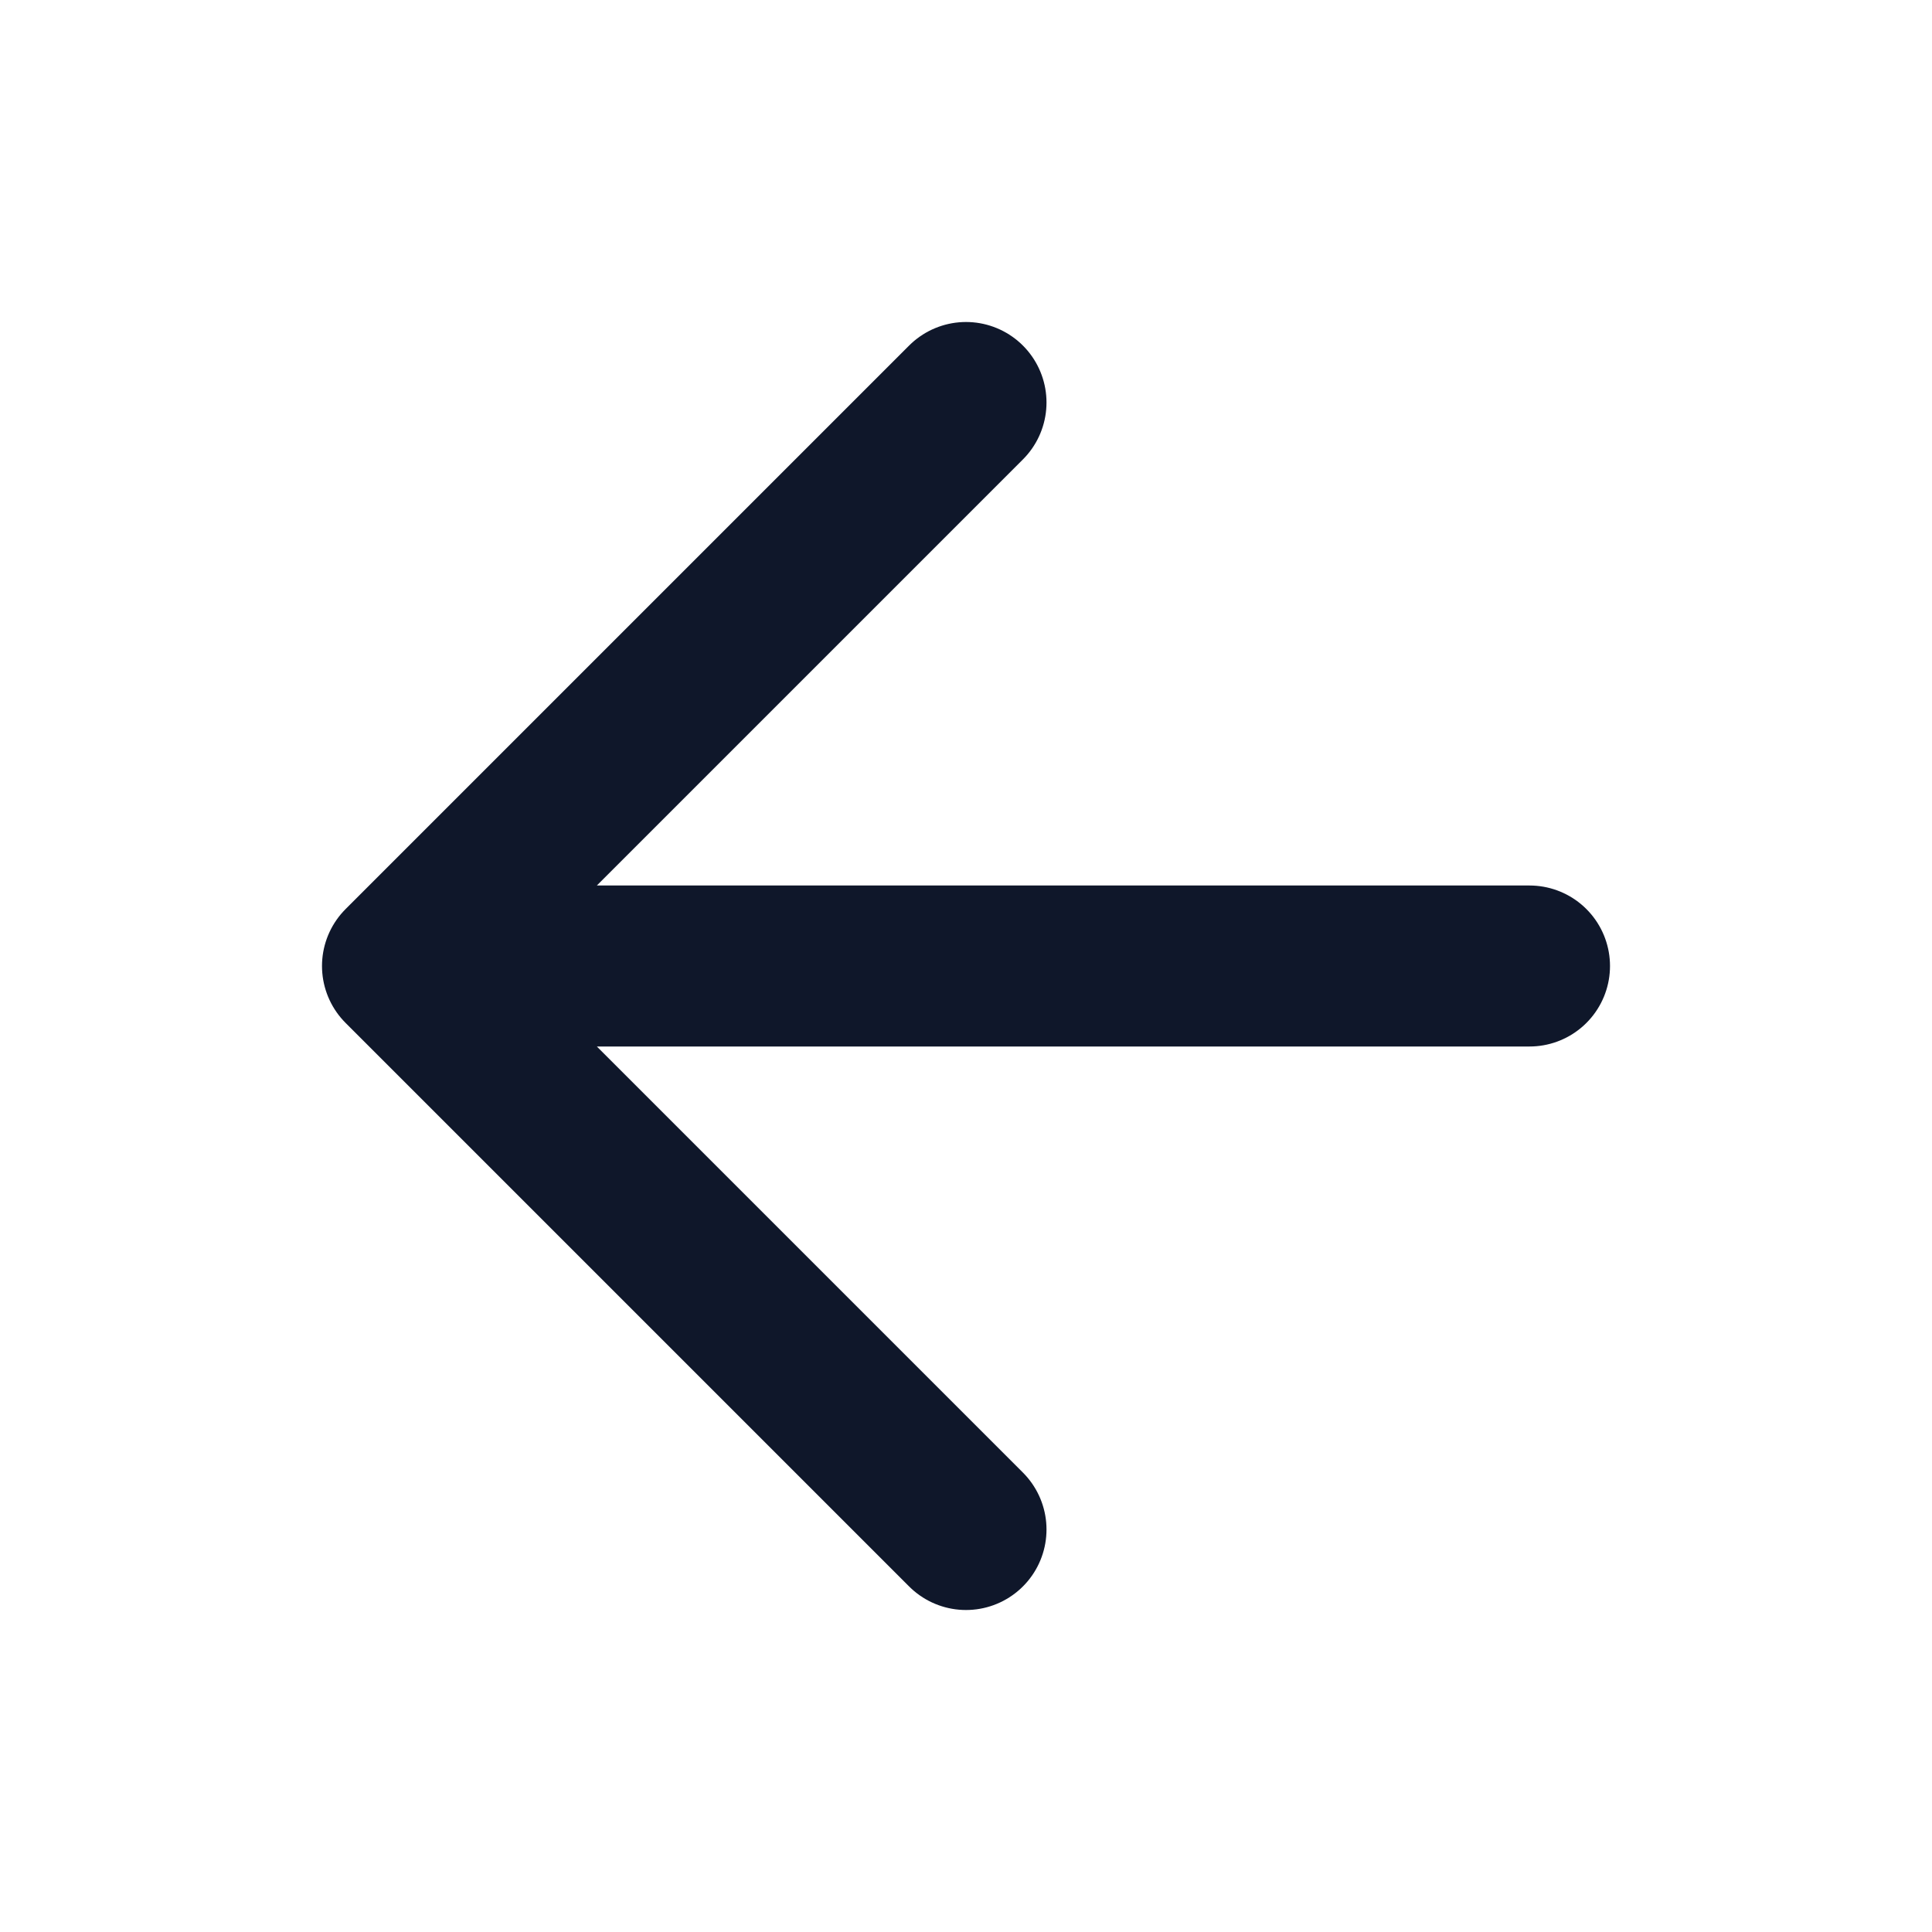 <svg width="24" height="24" viewBox="0 0 24 24" fill="none" xmlns="http://www.w3.org/2000/svg">
<g id="arrow-left">
<path id="Icon" d="M19 12H5M5 12L12 19M5 12L12 5" stroke="#0F172A" stroke-width="2" stroke-linecap="round" stroke-linejoin="round"/>
</g>
</svg>
